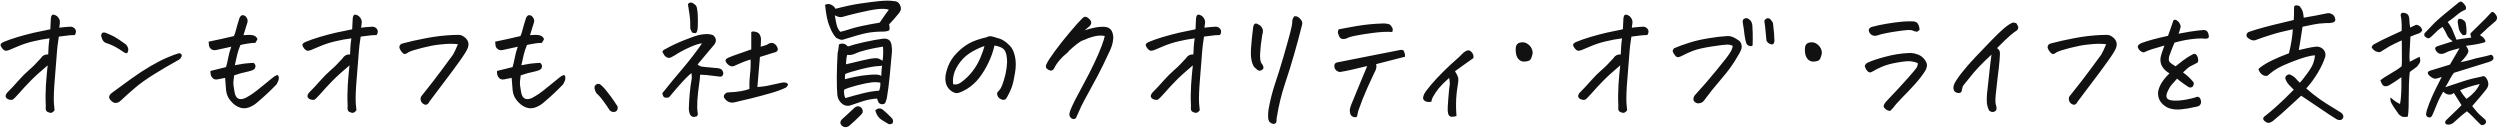 <svg width="1027" height="53" viewBox="0 0 1027 53" fill="none" xmlns="http://www.w3.org/2000/svg">
<path d="M19.579 26.852C16.626 29.331 14.275 31.463 12.525 33.25C10.811 35 9.262 36.677 7.876 38.281C6.491 39.849 5.58 40.742 5.142 40.961C4.705 41.107 4.176 41.07 3.556 40.852C2.936 40.633 2.535 40.286 2.353 39.812C2.207 39.302 2.408 38.719 2.955 38.062C4.559 36.458 6.09 34.818 7.548 33.141C9.043 31.463 10.501 30.005 11.923 28.766C13.382 27.526 15.004 25.904 16.791 23.898C17.046 23.424 17.428 23.042 17.939 22.75C18.486 22.458 19.106 22.331 19.798 22.367C19.871 20.945 19.926 19.852 19.962 19.086C19.999 18.32 20.126 17.208 20.345 15.75C18.085 16.042 15.897 16.443 13.783 16.953C11.704 17.427 9.699 18.065 7.767 18.867C5.871 19.633 4.522 20.198 3.72 20.562C3.064 20.818 2.535 20.909 2.134 20.836C1.77 20.727 1.369 20.417 0.931 19.906C0.53 19.396 0.293 18.94 0.22 18.539C0.147 18.138 0.53 17.719 1.369 17.281C3.009 16.588 4.978 15.896 7.275 15.203C9.608 14.51 11.887 13.909 14.111 13.398C16.371 12.888 18.559 12.432 20.673 12.031C20.783 10.537 20.856 9.06 20.892 7.602C21.001 6.544 21.311 6.016 21.822 6.016C22.332 6.016 22.861 6.216 23.408 6.617C24.428 7.565 24.811 8.622 24.556 9.789C24.483 10.372 24.41 10.901 24.337 11.375C25.723 11.193 27.108 11.065 28.494 10.992C29.405 10.846 30.171 11.12 30.791 11.812C31.374 12.578 31.356 13.435 30.736 14.383C29.788 14.419 29.059 14.456 28.548 14.492C28.038 14.529 26.579 14.711 24.173 15.039C23.991 16.133 23.827 17.263 23.681 18.43C23.535 19.596 23.353 21.674 23.134 24.664C22.916 27.654 22.715 30.188 22.533 32.266C22.35 34.344 22.223 36.276 22.15 38.062C22.077 39.812 22.077 41.289 22.15 42.492C22.259 43.695 22.35 44.625 22.423 45.281C21.803 46.156 21.147 46.503 20.454 46.32C19.762 46.138 19.288 45.883 19.033 45.555C18.777 45.227 18.704 44.552 18.814 43.531C18.668 40.724 18.686 37.807 18.869 34.781C19.087 31.719 19.324 29.076 19.579 26.852ZM73.637 24.445C69.7 26.633 66.218 28.674 63.192 30.57C60.202 32.43 57.668 34.234 55.59 35.984C53.548 37.734 51.525 39.539 49.52 41.398C49.009 41.909 48.408 42.2 47.715 42.273C47.059 42.346 46.476 42.128 45.965 41.617C45.564 41.362 45.236 40.997 44.981 40.523C44.762 40.05 44.78 39.594 45.035 39.156C45.327 38.682 45.673 38.318 46.075 38.062C48.627 36.167 51.252 34.253 53.95 32.32C56.684 30.352 59.364 28.602 61.989 27.07C64.65 25.539 66.947 24.372 68.879 23.57C70.848 22.732 72.325 22.185 73.309 21.93C73.783 21.82 74.147 21.912 74.403 22.203C74.694 22.495 74.749 22.859 74.567 23.297C74.384 23.734 74.075 24.117 73.637 24.445ZM43.231 13.398C44.871 14.055 46.093 14.602 46.895 15.039C47.697 15.44 49.337 16.534 51.817 18.32C52.582 19.268 52.856 20.125 52.637 20.891C52.455 21.62 52.2 21.948 51.871 21.875C51.58 21.802 51.27 21.674 50.942 21.492C49.337 20.398 48.08 19.615 47.168 19.141C46.257 18.667 45.291 18.247 44.27 17.883C43.212 17.664 42.483 17.135 42.082 16.297C41.718 15.422 41.535 14.838 41.535 14.547C41.572 14.219 41.7 13.909 41.918 13.617C42.028 13.435 42.283 13.344 42.684 13.344C42.866 13.344 43.048 13.362 43.231 13.398ZM100.023 14.438L102.21 14.328C103.012 14.328 103.65 14.401 104.124 14.547C104.598 14.656 104.999 14.912 105.327 15.312C105.692 15.713 105.801 16.06 105.655 16.352C105.546 16.607 105.291 17.026 104.89 17.609C103.978 17.609 102.976 17.701 101.882 17.883C100.825 18.029 99.786 18.229 98.765 18.484C98.145 19.979 97.707 21.292 97.452 22.422C97.197 23.552 96.869 25.01 96.468 26.797L99.859 26.195C100.807 26.049 102.247 25.922 104.179 25.812C104.762 26.287 105.017 26.797 104.945 27.344C104.872 27.854 104.653 28.255 104.288 28.547C103.924 28.802 103.304 29.039 102.429 29.258C99.986 29.768 97.908 30.333 96.195 30.953C95.903 32.776 95.812 34.143 95.921 35.055C96.031 35.966 96.176 36.896 96.359 37.844C96.832 40.542 98.327 41.344 100.843 40.25C101.791 39.74 102.757 39.156 103.741 38.5C104.726 37.807 106.129 36.714 107.952 35.219C109.812 33.724 111.088 32.685 111.78 32.102C112.51 31.482 113.166 31.062 113.749 30.844C114.15 30.844 114.387 31.026 114.46 31.391C114.533 31.719 114.551 32.065 114.515 32.43C114.515 32.794 114.223 33.523 113.64 34.617C111.124 37.242 108.517 39.685 105.82 41.945C104.908 42.784 103.887 43.44 102.757 43.914C101.663 44.425 100.533 44.589 99.366 44.406C98.2 44.151 97.142 43.641 96.195 42.875C95.283 42.109 94.517 41.234 93.898 40.25C93.314 39.229 92.968 38.099 92.859 36.859C92.749 35.219 92.622 33.596 92.476 31.992C91.783 32.102 91.036 32.247 90.234 32.43C89.76 32.575 89.249 32.648 88.702 32.648C88.192 32.648 87.736 32.448 87.335 32.047C86.934 31.646 86.679 31.19 86.57 30.68C86.46 30.169 86.424 29.659 86.46 29.148C88.575 28.638 90.707 28.109 92.859 27.562C93.223 26.287 93.533 24.956 93.788 23.57C94.043 22.185 94.445 20.727 94.991 19.195C92.95 19.669 91.109 20.07 89.468 20.398C89.031 20.544 88.538 20.617 87.991 20.617C87.445 20.581 86.971 20.38 86.57 20.016C86.168 19.651 85.931 19.213 85.859 18.703C85.786 18.193 85.731 17.664 85.695 17.117C87.554 16.68 89.267 16.315 90.835 16.023C92.439 15.695 94.189 15.294 96.085 14.82C96.413 14.128 96.723 13.198 97.015 12.031C97.306 10.865 97.762 9.315 98.382 7.383C98.71 6.69 99.093 6.307 99.531 6.234C99.603 6.234 99.676 6.234 99.749 6.234C100.114 6.234 100.46 6.362 100.788 6.617C101.153 6.945 101.426 7.365 101.609 7.875C101.827 8.385 101.754 9.096 101.39 10.008C100.952 11.32 100.497 12.797 100.023 14.438ZM143.58 26.852C140.627 29.331 138.275 31.463 136.525 33.25C134.812 35 133.262 36.677 131.877 38.281C130.492 39.849 129.58 40.742 129.143 40.961C128.705 41.107 128.177 41.07 127.557 40.852C126.937 40.633 126.536 40.286 126.354 39.812C126.208 39.302 126.408 38.719 126.955 38.062C128.559 36.458 130.091 34.818 131.549 33.141C133.044 31.463 134.502 30.005 135.924 28.766C137.382 27.526 139.005 25.904 140.791 23.898C141.046 23.424 141.429 23.042 141.94 22.75C142.486 22.458 143.106 22.331 143.799 22.367C143.872 20.945 143.927 19.852 143.963 19.086C143.999 18.32 144.127 17.208 144.346 15.75C142.085 16.042 139.898 16.443 137.783 16.953C135.705 17.427 133.7 18.065 131.768 18.867C129.872 19.633 128.523 20.198 127.721 20.562C127.065 20.818 126.536 20.909 126.135 20.836C125.77 20.727 125.369 20.417 124.932 19.906C124.531 19.396 124.294 18.94 124.221 18.539C124.148 18.138 124.531 17.719 125.369 17.281C127.01 16.588 128.979 15.896 131.275 15.203C133.609 14.51 135.887 13.909 138.111 13.398C140.372 12.888 142.559 12.432 144.674 12.031C144.783 10.537 144.856 9.06 144.893 7.602C145.002 6.544 145.312 6.016 145.822 6.016C146.333 6.016 146.861 6.216 147.408 6.617C148.429 7.565 148.812 8.622 148.557 9.789C148.484 10.372 148.411 10.901 148.338 11.375C149.723 11.193 151.109 11.065 152.494 10.992C153.406 10.846 154.171 11.12 154.791 11.812C155.374 12.578 155.356 13.435 154.736 14.383C153.788 14.419 153.059 14.456 152.549 14.492C152.038 14.529 150.58 14.711 148.174 15.039C147.992 16.133 147.828 17.263 147.682 18.43C147.536 19.596 147.354 21.674 147.135 24.664C146.916 27.654 146.716 30.188 146.533 32.266C146.351 34.344 146.223 36.276 146.15 38.062C146.078 39.812 146.078 41.289 146.15 42.492C146.26 43.695 146.351 44.625 146.424 45.281C145.804 46.156 145.148 46.503 144.455 46.32C143.762 46.138 143.288 45.883 143.033 45.555C142.778 45.227 142.705 44.552 142.815 43.531C142.669 40.724 142.687 37.807 142.869 34.781C143.088 31.719 143.325 29.076 143.58 26.852ZM188.122 18.156C187.174 18.047 186.117 17.992 184.95 17.992C183.82 17.992 182.307 18.102 180.411 18.32C178.552 18.503 176.182 18.958 173.302 19.688C170.422 20.417 168.562 21.018 167.724 21.492C166.994 22.076 166.429 22.294 166.028 22.148C165.627 22.003 165.208 21.62 164.77 21C164.333 20.38 164.096 19.852 164.06 19.414C164.06 18.977 164.169 18.648 164.388 18.43C164.606 18.174 164.898 17.992 165.263 17.883C167.888 17.154 171.114 16.424 174.942 15.695C178.77 14.966 182.435 14.529 185.935 14.383C186.7 14.346 187.502 14.328 188.341 14.328C189.143 14.328 189.836 14.547 190.419 14.984C191.294 15.531 191.895 16.206 192.224 17.008C192.552 17.81 192.533 18.703 192.169 19.688C191.804 20.708 190.674 22.531 188.778 25.156C186.919 27.781 184.786 30.662 182.38 33.797C180.01 36.896 178.005 39.557 176.364 41.781C176.182 42.255 175.872 42.62 175.435 42.875C175.033 43.13 174.541 43.075 173.958 42.711C173.411 42.383 173.047 41.909 172.864 41.289C172.682 40.633 172.755 40.05 173.083 39.539C174.14 38.263 175.781 36.185 178.005 33.305C180.229 30.424 182.945 26.779 186.153 22.367C186.81 21.164 187.466 19.76 188.122 18.156ZM217.734 14.438L219.922 14.328C220.724 14.328 221.362 14.401 221.836 14.547C222.31 14.656 222.711 14.912 223.039 15.312C223.403 15.713 223.513 16.06 223.367 16.352C223.258 16.607 223.002 17.026 222.601 17.609C221.69 17.609 220.687 17.701 219.594 17.883C218.536 18.029 217.497 18.229 216.476 18.484C215.857 19.979 215.419 21.292 215.164 22.422C214.909 23.552 214.581 25.01 214.18 26.797L217.57 26.195C218.518 26.049 219.958 25.922 221.89 25.812C222.474 26.287 222.729 26.797 222.656 27.344C222.583 27.854 222.364 28.255 222 28.547C221.635 28.802 221.015 29.039 220.14 29.258C217.698 29.768 215.62 30.333 213.906 30.953C213.614 32.776 213.523 34.143 213.633 35.055C213.742 35.966 213.888 36.896 214.07 37.844C214.544 40.542 216.039 41.344 218.555 40.25C219.502 39.74 220.469 39.156 221.453 38.5C222.437 37.807 223.841 36.714 225.664 35.219C227.523 33.724 228.799 32.685 229.492 32.102C230.221 31.482 230.877 31.062 231.461 30.844C231.862 30.844 232.099 31.026 232.172 31.391C232.245 31.719 232.263 32.065 232.226 32.43C232.226 32.794 231.935 33.523 231.351 34.617C228.836 37.242 226.229 39.685 223.531 41.945C222.62 42.784 221.599 43.44 220.469 43.914C219.375 44.425 218.245 44.589 217.078 44.406C215.911 44.151 214.854 43.641 213.906 42.875C212.995 42.109 212.229 41.234 211.609 40.25C211.026 39.229 210.68 38.099 210.57 36.859C210.461 35.219 210.333 33.596 210.187 31.992C209.495 32.102 208.747 32.247 207.945 32.43C207.471 32.575 206.961 32.648 206.414 32.648C205.903 32.648 205.448 32.448 205.047 32.047C204.646 31.646 204.39 31.19 204.281 30.68C204.172 30.169 204.135 29.659 204.172 29.148C206.286 28.638 208.419 28.109 210.57 27.562C210.935 26.287 211.245 24.956 211.5 23.57C211.755 22.185 212.156 20.727 212.703 19.195C210.661 19.669 208.82 20.07 207.18 20.398C206.742 20.544 206.25 20.617 205.703 20.617C205.156 20.581 204.682 20.38 204.281 20.016C203.88 19.651 203.643 19.213 203.57 18.703C203.497 18.193 203.443 17.664 203.406 17.117C205.265 16.68 206.979 16.315 208.547 16.023C210.151 15.695 211.901 15.294 213.797 14.82C214.125 14.128 214.435 13.198 214.726 12.031C215.018 10.865 215.474 9.315 216.094 7.383C216.422 6.69 216.805 6.307 217.242 6.234C217.315 6.234 217.388 6.234 217.461 6.234C217.825 6.234 218.172 6.362 218.5 6.617C218.864 6.945 219.138 7.365 219.32 7.875C219.539 8.385 219.466 9.096 219.101 10.008C218.664 11.32 218.208 12.797 217.734 14.438ZM253.69 43.695C253.836 44.388 253.745 44.953 253.417 45.391C253.125 45.828 252.615 46.029 251.885 45.992C251.156 45.956 250.555 45.536 250.081 44.734C249.789 44.224 249.096 43.221 248.003 41.727C246.945 40.232 245.943 39.083 244.995 38.281C244.557 37.516 244.302 36.859 244.229 36.312C244.193 35.766 244.247 35.401 244.393 35.219C244.576 35.036 244.794 34.836 245.05 34.617C245.195 34.508 245.396 34.453 245.651 34.453C245.87 34.453 246.125 34.49 246.417 34.562C247.401 35.292 248.44 36.385 249.534 37.844C250.664 39.266 251.503 40.396 252.05 41.234C252.633 42.073 253.18 42.893 253.69 43.695ZM290.138 14C291.086 13.963 292.016 14.109 292.927 14.438C293.62 15.021 294.003 15.659 294.076 16.352C294.149 17.008 293.93 17.664 293.42 18.32C291.487 20.654 289.938 22.495 288.771 23.844C287.604 25.193 286.875 26.068 286.584 26.469C287.203 27.088 288.024 27.417 289.045 27.453L290.63 27.617L294.24 27.945C294.75 27.945 295.261 28.037 295.771 28.219C296.282 28.365 296.664 28.711 296.92 29.258C297.175 29.805 297.193 30.315 296.974 30.789C296.792 31.227 296.427 31.463 295.88 31.5C294.568 31.354 293.365 31.208 292.271 31.062C291.177 30.88 289.628 30.753 287.623 30.68C287.586 31.664 287.422 33.141 287.13 35.109C286.839 37.078 286.62 39.138 286.474 41.289C286.365 43.44 286.401 45.062 286.584 46.156C286.693 46.521 286.693 46.885 286.584 47.25C286.511 47.651 286.219 47.87 285.709 47.906C284.834 48.234 284.104 47.979 283.521 47.141C283.12 46.229 282.938 45.318 282.974 44.406C283.047 42.182 283.175 40.104 283.357 38.172C283.539 36.203 283.813 34.198 284.177 32.156V31.336C284.141 30.826 284.104 30.388 284.068 30.023C283.63 30.315 282.865 31.008 281.771 32.102C281.334 32.539 280.896 32.995 280.459 33.469C279.766 34.234 279.018 35.073 278.216 35.984C276.977 37.479 275.847 38.81 274.826 39.977C273.951 40.195 273.313 40.195 272.912 39.977C272.511 39.758 272.237 39.193 272.091 38.281C274.862 34.781 277.688 31.354 280.568 28C283.412 24.646 286.018 21.255 288.388 17.828C287.44 17.828 285.8 18.338 283.466 19.359C281.133 20.38 279 21.529 277.068 22.805C276.667 23.06 276.193 23.315 275.646 23.57C275.136 23.826 274.607 23.844 274.06 23.625C273.55 23.406 273.149 23.078 272.857 22.641C272.602 22.203 272.347 21.747 272.091 21.273C272.347 20.727 272.748 20.362 273.295 20.18C275.591 18.867 278.216 17.628 281.17 16.461C284.123 15.294 286.091 14.602 287.076 14.383C288.06 14.164 289.081 14.037 290.138 14ZM307.857 36.531C307.784 34.745 307.857 32.831 308.076 30.789C308.331 28.711 308.422 26.596 308.349 24.445C307.328 24.737 306.308 25.083 305.287 25.484C304.302 25.885 303.282 26.323 302.224 26.797C301.677 27.162 301.076 27.307 300.42 27.234C299.8 27.125 299.18 26.706 298.56 25.977C297.977 25.247 297.886 24.682 298.287 24.281C298.724 23.88 299.672 23.424 301.13 22.914C302.625 22.404 305.123 21.529 308.623 20.289V17.227C308.659 15.914 308.659 14.565 308.623 13.18C308.951 12.888 309.534 12.852 310.373 13.07C311.248 13.253 311.831 13.654 312.123 14.273C312.268 14.529 312.378 14.784 312.451 15.039C312.56 15.404 312.615 15.787 312.615 16.188C312.578 16.807 312.542 17.81 312.505 19.195C313.162 18.977 313.763 18.794 314.31 18.648C314.893 18.503 315.386 18.266 315.787 17.938C316.99 17.354 318.029 17.609 318.904 18.703C319.998 20.344 319.615 21.328 317.755 21.656C316.078 22.167 314.219 22.75 312.177 23.406C311.813 27.562 311.466 31.682 311.138 35.766C312.888 35.62 314.292 35.438 315.349 35.219C316.407 34.964 318.339 34.544 321.146 33.961C321.62 33.852 322.112 33.833 322.623 33.906C323.133 33.979 323.516 34.271 323.771 34.781C323.516 35.292 323.206 35.693 322.841 35.984C321.201 36.786 319.104 37.552 316.552 38.281C314 39.01 311.339 39.721 308.568 40.414C305.797 41.07 303.409 41.635 301.404 42.109C299.763 42.328 298.451 41.672 297.466 40.141C297.248 39.594 297.339 39.102 297.74 38.664C298.177 38.19 298.651 37.953 299.162 37.953C301.13 37.88 302.844 37.716 304.302 37.461C305.797 37.206 306.982 36.896 307.857 36.531ZM283.576 11.812C283.539 10.318 283.521 9.206 283.521 8.477C283.521 7.711 283.211 5.432 282.591 1.641C282.992 1.24 283.393 1.039 283.795 1.039C284.196 1.039 284.597 1.203 284.998 1.531C285.873 2.042 286.328 2.771 286.365 3.719C286.584 4.74 286.693 6.289 286.693 8.367C286.693 10.445 286.638 11.74 286.529 12.25C286.456 12.724 286.255 13.18 285.927 13.617C285.344 13.544 284.907 13.508 284.615 13.508C284.36 13.471 284.013 12.906 283.576 11.812ZM344.633 18.266C345.581 17.755 346.529 17.773 347.477 18.32L348.352 19.086C350.138 18.466 352.399 17.865 355.133 17.281C357.904 16.662 360.383 16.206 362.571 15.914C364.868 15.622 366.107 16.625 366.29 18.922C366.435 19.724 366.472 20.562 366.399 21.438C366.107 24.828 365.797 28.182 365.469 31.5C365.141 34.781 364.758 37.698 364.321 40.25C364.248 40.688 364.12 41.089 363.938 41.453C363.829 42.365 363.336 42.82 362.461 42.82C361.55 42.784 360.985 42.438 360.766 41.781C360.547 41.125 360.383 40.688 360.274 40.469C358.05 40.651 356.008 41.052 354.149 41.672C352.29 42.292 350.667 42.839 349.282 43.312C348.261 43.641 347.222 43.477 346.165 42.82C344.852 41.8 344.123 40.523 343.977 38.992C343.831 37.461 343.758 35 343.758 31.609C343.795 28.182 343.904 24.956 344.086 21.93C344.342 20.836 344.524 19.615 344.633 18.266ZM362.735 19.141C360.037 19.578 357.758 20.034 355.899 20.508C354.076 20.945 352.581 21.438 351.415 21.984C350.248 22.531 349.118 22.713 348.024 22.531C347.732 23.516 347.568 24.81 347.532 26.414C352.818 25.138 356.063 24.391 357.266 24.172C358.469 23.953 359.454 23.862 360.219 23.898C360.912 24.008 361.696 24.354 362.571 24.938C362.826 22.969 362.881 21.037 362.735 19.141ZM346.766 36.859C346.62 38.062 346.784 39.211 347.258 40.305C349.555 39.612 351.888 38.974 354.258 38.391C356.665 37.771 358.961 37.388 361.149 37.242C361.55 36.221 361.714 35.128 361.641 33.961C360.511 33.742 359.29 33.706 357.977 33.852C356.665 33.997 354.714 34.398 352.125 35.055C349.573 35.711 347.787 36.312 346.766 36.859ZM338.946 1.969C339.894 1.531 340.75 1.531 341.516 1.969C342.318 2.37 342.883 2.917 343.211 3.609C346.967 2.625 350.303 1.914 353.219 1.477C356.172 1.039 358.87 0.693 361.313 0.438C362.553 0.328 363.665 0.273 364.649 0.273C365.56 0.273 366.362 0.328 367.055 0.438C368.404 0.438 369.316 1.039 369.79 2.242C370.3 3.227 370.191 4.211 369.461 5.195C368.076 6.945 366.672 8.549 365.25 10.008C365.579 11.539 365.524 12.396 365.086 12.578C364.685 12.76 364.102 12.888 363.336 12.961C360.529 12.961 358.105 13.162 356.063 13.562C354.058 13.963 351.032 14.802 346.985 16.078C346.329 16.37 345.709 16.424 345.125 16.242C344.542 16.06 343.977 15.805 343.43 15.477C342.373 14.273 341.534 12.815 340.915 11.102C340.368 9.898 339.948 8.549 339.657 7.055C339.365 5.523 339.128 3.828 338.946 1.969ZM365.141 3.992C364.193 3.628 362.753 3.536 360.821 3.719C358.925 3.901 356.209 4.411 352.672 5.25C349.172 6.089 346.985 6.654 346.11 6.945C345.271 7.201 344.214 6.982 342.938 6.289C343.303 8.622 343.649 10.245 343.977 11.156C344.342 12.031 344.761 12.669 345.235 13.07C346.11 12.888 347.623 12.45 349.774 11.758C351.925 11.065 355.79 10.245 361.368 9.297C363.446 6.271 364.704 4.503 365.141 3.992ZM354.368 46.266C354.222 46.484 354.04 46.74 353.821 47.031C352.18 48.708 350.485 50.294 348.735 51.789C347.568 52.482 346.529 52.354 345.618 51.406C345.034 50.641 345.089 49.875 345.782 49.109C347.678 47.396 349.5 45.719 351.25 44.078C352.016 43.568 352.727 43.513 353.383 43.914C354.222 44.425 354.55 45.208 354.368 46.266ZM359.563 45.336C360.62 44.352 361.678 44.279 362.735 45.117C364.047 46.211 365.305 47.396 366.508 48.672C366.982 49.365 367 50.057 366.563 50.75C366.016 51.005 365.506 51.078 365.032 50.969C364.084 50.422 363.154 49.857 362.243 49.273C361.368 48.727 360.657 47.925 360.11 46.867C359.891 46.32 359.709 45.81 359.563 45.336ZM361.258 27.125C359.508 27.162 357.029 27.581 353.821 28.383C350.649 29.185 348.443 29.859 347.204 30.406C347.094 31.354 347.058 32.065 347.094 32.539C350.339 31.701 353 31.172 355.079 30.953C357.193 30.698 358.724 30.588 359.672 30.625C360.657 30.625 361.441 30.807 362.024 31.172C362.06 29.75 362.17 28.31 362.352 26.852C362.097 27.07 361.732 27.162 361.258 27.125ZM408.535 18.703C407.988 21.109 407.167 23.443 406.074 25.703C405.016 27.963 403.758 30.042 402.3 31.938C400.878 33.797 399.128 35.365 397.05 36.641C395.774 37.37 394.771 37.844 394.042 38.062C393.35 38.281 392.73 38.3 392.183 38.117C391.636 37.935 391.035 37.589 390.378 37.078C389.758 36.531 389.248 35.839 388.847 35C388.482 34.125 388.318 33.086 388.355 31.883C388.391 30.68 388.774 29.112 389.503 27.18C390.269 25.211 391.454 23.406 393.058 21.766C394.699 20.088 396.376 18.776 398.089 17.828C399.839 16.844 402.227 16.005 405.253 15.312C405.764 15.021 406.256 14.875 406.73 14.875C406.839 14.875 406.949 14.875 407.058 14.875C407.641 14.984 408.097 15.094 408.425 15.203C408.79 15.312 409.173 15.44 409.574 15.586C410.594 15.805 411.506 16.169 412.308 16.68C413.11 17.154 413.967 17.865 414.878 18.812C415.826 19.76 416.519 21.237 416.956 23.242C417.394 25.247 417.394 27.508 416.956 30.023C416.555 32.503 416.118 34.417 415.644 35.766C415.17 37.078 414.568 38.372 413.839 39.648C413.584 40.122 413.365 40.45 413.183 40.633C413.037 40.815 412.782 40.943 412.417 41.016C412.126 41.089 411.706 40.997 411.16 40.742C410.649 40.487 410.285 40.195 410.066 39.867C409.847 39.539 409.701 39.175 409.628 38.773C409.555 38.372 409.646 38.026 409.902 37.734C410.449 37.151 410.85 36.659 411.105 36.258C411.396 35.82 411.816 34.745 412.363 33.031C412.91 31.318 413.292 29.622 413.511 27.945C413.73 26.268 413.766 24.901 413.62 23.844C413.511 22.75 413.329 21.93 413.074 21.383C412.855 20.799 412.508 20.326 412.035 19.961C411.561 19.596 410.995 19.323 410.339 19.141C409.719 18.922 409.118 18.776 408.535 18.703ZM391.581 34.617C392.639 34.872 393.678 34.635 394.699 33.906C396.449 32.667 398.016 31.172 399.402 29.422C400.787 27.635 401.899 25.74 402.738 23.734C403.576 21.729 404.141 20.125 404.433 18.922C403.23 19.25 401.607 19.979 399.566 21.109C397.561 22.203 395.865 23.643 394.48 25.43C393.131 27.216 392.256 28.893 391.855 30.461C391.454 31.992 391.363 33.378 391.581 34.617ZM429.998 26.141C430.436 25.156 431.566 23.424 433.389 20.945C435.212 18.466 437.235 15.914 439.459 13.289C441.683 10.628 443.433 8.677 444.709 7.438C445.074 7.073 445.457 6.891 445.858 6.891C446.186 6.891 446.514 7.018 446.842 7.273C448.774 8.622 448.774 9.99 446.842 11.375L445.639 12.414C446.915 12.013 448.136 11.685 449.303 11.43C450.506 11.138 451.782 10.992 453.131 10.992C454.517 10.992 455.537 11.338 456.194 12.031C456.85 12.688 457.233 13.763 457.342 15.258C457.306 16.534 457.087 17.773 456.686 18.977C456.285 20.143 455.793 21.273 455.209 22.367C453.787 25.466 452.365 28.365 450.944 31.062C449.522 33.76 448.209 36.185 447.006 38.336C445.803 40.487 444.873 42.237 444.217 43.586C443.597 44.935 442.868 46.557 442.03 48.453C441.665 48.818 441.282 48.964 440.881 48.891C440.48 48.854 440.134 48.672 439.842 48.344C439.55 48.052 439.368 47.669 439.295 47.195C439.259 46.758 439.405 46.102 439.733 45.227C440.061 44.352 440.717 42.93 441.701 40.961C442.722 38.992 443.944 36.695 445.365 34.07C446.824 31.409 448.209 28.693 449.522 25.922C450.834 23.151 451.855 20.781 452.584 18.812C453.313 16.807 453.733 15.458 453.842 14.766C452.384 14.51 450.889 14.583 449.358 14.984C447.863 15.385 446.915 15.695 446.514 15.914C446.113 16.133 445.566 16.352 444.873 16.57C444.217 16.789 443.36 17.318 442.303 18.156C441.246 18.995 440.207 19.888 439.186 20.836C438.967 21.237 438.475 21.729 437.709 22.312C436.98 22.859 436.123 23.716 435.139 24.883C434.191 26.013 433.462 27.143 432.951 28.273C432.477 28.857 431.985 29.094 431.475 28.984C430.964 28.875 430.472 28.602 429.998 28.164C429.524 27.727 429.524 27.052 429.998 26.141ZM490.017 26.852C487.064 29.331 484.712 31.463 482.962 33.25C481.248 35 479.699 36.677 478.314 38.281C476.928 39.849 476.017 40.742 475.579 40.961C475.142 41.107 474.613 41.07 473.993 40.852C473.373 40.633 472.972 40.286 472.79 39.812C472.644 39.302 472.845 38.719 473.392 38.062C474.996 36.458 476.527 34.818 477.985 33.141C479.48 31.463 480.939 30.005 482.36 28.766C483.819 27.526 485.441 25.904 487.228 23.898C487.483 23.424 487.866 23.042 488.376 22.75C488.923 22.458 489.543 22.331 490.235 22.367C490.308 20.945 490.363 19.852 490.4 19.086C490.436 18.32 490.564 17.208 490.782 15.75C488.522 16.042 486.334 16.443 484.22 16.953C482.142 17.427 480.137 18.065 478.204 18.867C476.308 19.633 474.959 20.198 474.157 20.562C473.501 20.818 472.972 20.909 472.571 20.836C472.207 20.727 471.806 20.417 471.368 19.906C470.967 19.396 470.73 18.94 470.657 18.539C470.584 18.138 470.967 17.719 471.806 17.281C473.446 16.588 475.415 15.896 477.712 15.203C480.045 14.51 482.324 13.909 484.548 13.398C486.808 12.888 488.996 12.432 491.11 12.031C491.22 10.537 491.293 9.06 491.329 7.602C491.439 6.544 491.748 6.016 492.259 6.016C492.769 6.016 493.298 6.216 493.845 6.617C494.866 7.565 495.248 8.622 494.993 9.789C494.92 10.372 494.847 10.901 494.775 11.375C496.16 11.193 497.545 11.065 498.931 10.992C499.842 10.846 500.608 11.12 501.228 11.812C501.811 12.578 501.793 13.435 501.173 14.383C500.225 14.419 499.496 14.456 498.985 14.492C498.475 14.529 497.017 14.711 494.61 15.039C494.428 16.133 494.264 17.263 494.118 18.43C493.972 19.596 493.79 21.674 493.571 24.664C493.353 27.654 493.152 30.188 492.97 32.266C492.788 34.344 492.66 36.276 492.587 38.062C492.514 39.812 492.514 41.289 492.587 42.492C492.696 43.695 492.788 44.625 492.86 45.281C492.241 46.156 491.584 46.503 490.892 46.32C490.199 46.138 489.725 45.883 489.47 45.555C489.215 45.227 489.142 44.552 489.251 43.531C489.105 40.724 489.123 37.807 489.306 34.781C489.525 31.719 489.762 29.076 490.017 26.852ZM531.605 6.727C531.788 6.69 531.97 6.672 532.152 6.672C532.517 6.672 532.863 6.763 533.191 6.945C533.629 7.237 533.993 7.565 534.285 7.93C535.014 8.695 535.178 9.589 534.777 10.609C533.829 14.438 532.79 18.302 531.66 22.203C530.566 26.068 529.29 30.169 527.832 34.508C526.374 38.846 525.243 43.55 524.441 48.617C524.441 49.018 524.423 49.419 524.387 49.82C524.35 50.221 524.15 50.531 523.785 50.75C523.421 51.005 522.892 50.95 522.199 50.586C521.507 50.221 521.105 49.62 520.996 48.781C520.887 47.432 520.941 46.065 521.16 44.68C521.78 41.253 522.637 37.88 523.73 34.562C524.861 31.245 526.046 27.453 527.285 23.188C528.525 18.922 529.436 15.659 530.02 13.398C530.603 11.138 530.876 9.734 530.84 9.188C530.84 8.641 530.895 8.203 531.004 7.875C531.15 7.51 531.35 7.128 531.605 6.727ZM514.816 11.047C515.108 9.661 515.783 9.315 516.84 10.008C517.46 10.263 517.934 10.646 518.262 11.156C518.626 11.667 518.809 12.195 518.809 12.742C518.809 13.289 518.717 13.818 518.535 14.328C518.061 17.208 517.77 19.742 517.66 21.93C517.551 24.117 517.77 25.521 518.316 26.141C518.608 26.396 518.827 26.815 518.973 27.398C519.155 27.945 518.973 28.383 518.426 28.711C517.915 29.039 517.46 29.13 517.059 28.984C516.658 28.838 516.02 28.328 515.145 27.453C514.124 25.776 513.704 23.37 513.887 20.234C514.105 17.099 514.415 14.037 514.816 11.047ZM565.265 26.359C565.483 26.833 565.502 27.417 565.319 28.109C565.173 28.766 564.918 29.367 564.554 29.914C562.403 34.471 560.817 38.044 559.796 40.633C558.811 43.185 558.21 44.807 557.991 45.5C557.809 46.193 557.627 46.995 557.444 47.906C556.97 48.234 556.423 48.253 555.804 47.961C555.22 47.706 554.856 47.305 554.71 46.758C554.564 46.247 554.491 45.719 554.491 45.172C554.528 44.661 554.728 43.932 555.093 42.984C556.624 39.302 557.936 36.112 559.03 33.414C560.16 30.716 561.035 28.62 561.655 27.125C559.249 27.672 557.171 28.164 555.421 28.602C553.671 29.003 552.012 29.331 550.444 29.586C550.007 29.549 549.569 29.385 549.132 29.094C548.731 28.802 548.439 28.419 548.257 27.945C548.111 27.471 548.093 26.997 548.202 26.523C548.457 25.977 548.895 25.667 549.515 25.594C555.895 24.318 561.145 23.279 565.265 22.477C569.384 21.638 571.991 21.128 573.085 20.945C574.215 20.727 574.944 20.581 575.272 20.508C575.6 20.435 576.02 20.49 576.53 20.672C576.785 21.146 576.949 21.529 577.022 21.82C577.132 22.112 577.186 22.604 577.186 23.297C572.994 24.391 569.02 25.412 565.265 26.359ZM549.952 12.031C552.65 11.521 554.947 11.102 556.843 10.773C558.738 10.445 560.58 10.19 562.366 10.008C564.153 9.826 566.194 9.698 568.491 9.625C569.949 9.698 570.843 9.917 571.171 10.281C571.499 10.646 571.772 11.047 571.991 11.484C572.21 11.885 572.192 12.432 571.936 13.125C569.785 12.979 567.16 13.107 564.061 13.508C560.999 13.909 558.593 14.292 556.843 14.656C555.129 14.984 553.89 15.367 553.124 15.805C552.723 15.987 552.212 16.06 551.593 16.023C551.009 15.95 550.572 15.677 550.28 15.203C550.025 14.729 549.824 14.237 549.679 13.727C549.533 13.216 549.624 12.651 549.952 12.031ZM598.322 47.688C597.155 47.979 596.353 48.052 595.916 47.906C595.515 47.76 595.205 47.45 594.986 46.977C594.877 46.612 594.786 46.065 594.713 45.336C594.676 44.607 594.767 42.893 594.986 40.195C595.205 37.497 595.405 35.565 595.588 34.398C595.551 33.633 595.46 32.831 595.314 31.992C593.345 33.779 591.924 35.2 591.049 36.258C590.21 37.315 589.499 38.354 588.916 39.375C588.332 40.359 588.041 41.161 588.041 41.781C587.129 41.964 586.364 41.927 585.744 41.672C585.124 41.38 584.76 41.016 584.65 40.578C584.541 40.141 584.65 39.539 584.978 38.773C585.343 38.008 586.273 36.732 587.767 34.945C589.262 33.159 591.067 31.227 593.181 29.148C595.332 27.07 596.882 25.63 597.83 24.828C598.814 23.99 599.908 22.951 601.111 21.711C601.95 21.018 602.661 20.672 603.244 20.672C603.463 20.672 603.663 20.727 603.845 20.836C604.465 21.237 604.885 21.729 605.103 22.312C605.358 22.859 605.395 23.388 605.213 23.898C603.754 24.883 602.314 25.904 600.892 26.961C599.507 27.982 598.45 28.747 597.72 29.258C598.413 30.388 598.832 31.227 598.978 31.773C599.161 32.357 599.106 33.487 598.814 35.164C598.523 36.841 598.322 38.573 598.213 40.359C598.14 42.146 598.122 43.586 598.158 44.68C598.194 45.81 598.249 46.812 598.322 47.688ZM627.333 25.156C625.182 25.667 623.723 24.883 622.958 22.805C622.63 21.638 622.557 20.435 622.739 19.195C622.921 18.393 623.395 17.846 624.161 17.555C625.583 17.154 626.84 17.409 627.934 18.32C629.028 19.232 629.593 20.38 629.63 21.766C629.52 22.458 629.32 23.169 629.028 23.898C628.736 24.628 628.171 25.047 627.333 25.156ZM665.585 26.852C662.632 29.331 660.281 31.463 658.531 33.25C656.817 35 655.268 36.677 653.882 38.281C652.497 39.849 651.585 40.742 651.148 40.961C650.71 41.107 650.182 41.07 649.562 40.852C648.942 40.633 648.541 40.286 648.359 39.812C648.213 39.302 648.414 38.719 648.96 38.062C650.565 36.458 652.096 34.818 653.554 33.141C655.049 31.463 656.507 30.005 657.929 28.766C659.388 27.526 661.01 25.904 662.796 23.898C663.052 23.424 663.434 23.042 663.945 22.75C664.492 22.458 665.111 22.331 665.804 22.367C665.877 20.945 665.932 19.852 665.968 19.086C666.005 18.32 666.132 17.208 666.351 15.75C664.091 16.042 661.903 16.443 659.789 16.953C657.71 17.427 655.705 18.065 653.773 18.867C651.877 19.633 650.528 20.198 649.726 20.562C649.07 20.818 648.541 20.909 648.14 20.836C647.776 20.727 647.375 20.417 646.937 19.906C646.536 19.396 646.299 18.94 646.226 18.539C646.153 18.138 646.536 17.719 647.375 17.281C649.015 16.588 650.984 15.896 653.281 15.203C655.614 14.51 657.893 13.909 660.117 13.398C662.377 12.888 664.565 12.432 666.679 12.031C666.789 10.537 666.861 9.06 666.898 7.602C667.007 6.544 667.317 6.016 667.828 6.016C668.338 6.016 668.867 6.216 669.414 6.617C670.434 7.565 670.817 8.622 670.562 9.789C670.489 10.372 670.416 10.901 670.343 11.375C671.729 11.193 673.114 11.065 674.5 10.992C675.411 10.846 676.177 11.12 676.796 11.812C677.38 12.578 677.361 13.435 676.742 14.383C675.794 14.419 675.065 14.456 674.554 14.492C674.044 14.529 672.585 14.711 670.179 15.039C669.997 16.133 669.833 17.263 669.687 18.43C669.541 19.596 669.359 21.674 669.14 24.664C668.921 27.654 668.721 30.188 668.539 32.266C668.356 34.344 668.229 36.276 668.156 38.062C668.083 39.812 668.083 41.289 668.156 42.492C668.265 43.695 668.356 44.625 668.429 45.281C667.809 46.156 667.153 46.503 666.46 46.32C665.768 46.138 665.294 45.883 665.039 45.555C664.783 45.227 664.71 44.552 664.82 43.531C664.674 40.724 664.692 37.807 664.875 34.781C665.093 31.719 665.33 29.076 665.585 26.852ZM711.768 18.812C711.112 18.484 710.364 18.32 709.526 18.32C708.687 18.32 706.591 18.576 703.237 19.086C699.883 19.596 697.33 20.18 695.58 20.836C693.867 21.492 692.372 22.167 691.096 22.859C690.695 23.078 690.312 23.242 689.948 23.352C689.62 23.461 689.31 23.497 689.018 23.461C688.726 23.424 688.362 23.115 687.924 22.531C687.523 21.948 687.268 21.492 687.159 21.164C687.086 20.836 687.25 20.398 687.651 19.852C689.51 19.049 691.661 18.266 694.104 17.5C696.547 16.734 699.19 16.133 702.034 15.695C704.914 15.221 707.174 14.948 708.815 14.875C709.981 14.729 710.984 14.838 711.823 15.203C712.698 15.568 713.646 16.133 714.666 16.898C715.432 17.883 715.669 18.94 715.377 20.07C715.086 21.018 714.192 22.659 712.698 24.992C711.239 27.326 709.562 29.586 707.666 31.773C705.807 33.961 704.349 35.711 703.291 37.023C702.271 38.3 701.359 39.484 700.557 40.578C700.302 40.979 699.992 41.362 699.627 41.727C699.299 42.055 698.825 42.273 698.205 42.383C697.622 42.529 697.093 42.456 696.62 42.164C696.073 41.836 695.763 41.471 695.69 41.07C695.617 40.669 695.653 40.268 695.799 39.867C695.945 39.466 696.182 39.12 696.51 38.828C698.406 36.677 699.883 35.018 700.94 33.852C701.997 32.648 703.346 31.044 704.987 29.039C706.664 26.997 708.013 25.32 709.034 24.008C710.054 22.695 710.765 21.656 711.166 20.891C711.567 20.088 711.768 19.396 711.768 18.812ZM719.971 18.594C719.862 18.885 719.497 18.995 718.877 18.922C718.294 18.812 717.838 18.521 717.51 18.047C717.109 17.026 716.817 15.768 716.635 14.273C716.489 12.779 716.271 11.229 715.979 9.625C715.833 8.823 715.888 8.276 716.143 7.984C716.435 7.693 716.799 7.51 717.237 7.438C717.273 7.438 717.31 7.438 717.346 7.438C717.747 7.438 718.221 7.656 718.768 8.094C719.351 8.604 719.716 9.352 719.862 10.336C720.008 12.779 720.062 14.675 720.026 16.023C720.026 17.336 720.008 18.193 719.971 18.594ZM725.659 16.625C725.403 13.818 725.221 11.922 725.112 10.938C725.002 9.953 724.893 9.151 724.784 8.531C725.185 7.911 725.604 7.565 726.041 7.492C726.114 7.492 726.205 7.492 726.315 7.492C726.643 7.492 726.935 7.602 727.19 7.82C727.481 8.112 727.864 8.641 728.338 9.406C728.739 12.76 728.94 15.24 728.94 16.844C728.83 17.682 728.575 18.138 728.174 18.211C727.773 18.284 727.299 18.174 726.752 17.883C726.242 17.591 725.877 17.172 725.659 16.625ZM746.138 25.156C743.987 25.667 742.529 24.883 741.763 22.805C741.435 21.638 741.362 20.435 741.544 19.195C741.726 18.393 742.2 17.846 742.966 17.555C744.388 17.154 745.646 17.409 746.74 18.32C747.833 19.232 748.398 20.38 748.435 21.766C748.325 22.458 748.125 23.169 747.833 23.898C747.542 24.628 746.976 25.047 746.138 25.156ZM787.836 25.977C787.143 25.612 786.268 25.357 785.211 25.211C784.19 25.029 782.331 25.174 779.633 25.648C776.972 26.086 774.766 26.688 773.016 27.453C771.302 28.219 770.154 28.802 769.57 29.203C769.242 29.385 768.914 29.549 768.586 29.695C768.258 29.805 767.893 29.75 767.492 29.531C766.8 28.912 766.326 28.146 766.07 27.234C766.07 26.979 766.162 26.724 766.344 26.469C766.563 26.213 766.781 26.013 767 25.867C768.459 25.102 770.901 24.263 774.328 23.352C777.755 22.404 781.146 21.875 784.5 21.766C785.557 21.766 786.597 21.948 787.617 22.312C788.675 22.641 789.55 23.206 790.242 24.008C790.68 24.445 791.026 24.956 791.281 25.539C791.573 26.122 791.664 26.706 791.555 27.289C791.482 27.872 791.263 28.456 790.899 29.039C789.841 30.789 788.365 32.703 786.469 34.781C784.573 36.859 782.805 38.719 781.164 40.359C779.56 42 778.357 43.367 777.555 44.461C777.154 44.935 776.844 45.263 776.625 45.445C776.406 45.628 775.951 45.573 775.258 45.281C774.456 44.771 773.982 44.297 773.836 43.859C773.69 43.422 773.982 42.747 774.711 41.836C778.357 38.008 781.255 34.891 783.406 32.484C785.557 30.042 786.834 28.529 787.235 27.945C787.636 27.362 787.836 26.706 787.836 25.977ZM788.547 12.305C788.146 12.596 787.854 12.815 787.672 12.961C787.49 13.07 787.034 13.016 786.305 12.797C785.685 12.396 784.719 12.25 783.406 12.359C782.094 12.469 780.745 12.633 779.36 12.852C777.974 13.034 776.552 13.271 775.094 13.562C773.636 13.818 772.214 14.182 770.828 14.656C770.136 14.802 769.479 14.693 768.86 14.328C768.24 13.927 767.857 13.362 767.711 12.633C767.638 12.232 767.766 11.867 768.094 11.539C768.459 11.211 768.823 11.029 769.188 10.992C770.938 10.518 772.906 10.099 775.094 9.734C777.281 9.37 779.341 9.096 781.274 8.914C782.477 8.805 783.57 8.75 784.555 8.75C785.138 8.75 785.685 8.768 786.195 8.805C787.07 8.914 787.672 9.315 788 10.008C788.365 10.7 788.547 11.466 788.547 12.305ZM826.964 9.242C827.802 9.315 828.295 9.479 828.44 9.734C828.586 9.953 828.769 10.3 828.987 10.773C829.243 11.211 829.115 11.776 828.605 12.469C827.912 12.833 826.982 13.526 825.815 14.547C824.649 15.531 822.844 17.263 820.401 19.742C820.948 20.18 821.295 20.599 821.44 21C821.623 21.365 821.623 22.531 821.44 24.5C821.295 26.432 821.021 28.893 820.62 31.883C820.256 34.872 819.982 37.37 819.8 39.375C819.618 41.344 819.709 42.747 820.073 43.586C820.365 44.753 820.128 45.5 819.362 45.828C818.597 46.193 817.831 46.029 817.065 45.336C816.701 44.57 816.427 43.677 816.245 42.656C816.099 40.906 816.154 39.102 816.409 37.242C816.956 32.357 817.339 28.838 817.558 26.688C817.813 24.537 817.995 23.115 818.105 22.422C816.063 24.318 814.313 26.031 812.855 27.562C811.433 29.057 810.211 30.479 809.19 31.828C808.17 33.141 807.459 34.016 807.058 34.453C806.73 34.818 806.493 35.128 806.347 35.383C806.237 35.638 806.11 36.112 805.964 36.805C805.964 37.753 805.472 38.227 804.487 38.227C803.576 38.117 802.974 37.753 802.683 37.133C802.391 36.513 802.391 35.747 802.683 34.836C803.011 33.888 804.013 32.32 805.69 30.133C807.404 27.945 809.336 25.721 811.487 23.461C813.638 21.164 815.808 18.904 817.995 16.68C820.183 14.419 821.969 12.706 823.355 11.539C824.74 10.372 825.943 9.607 826.964 9.242ZM865.217 18.156C864.269 18.047 863.212 17.992 862.045 17.992C860.915 17.992 859.402 18.102 857.506 18.32C855.646 18.503 853.277 18.958 850.396 19.688C847.516 20.417 845.657 21.018 844.818 21.492C844.089 22.076 843.524 22.294 843.123 22.148C842.722 22.003 842.303 21.62 841.865 21C841.428 20.38 841.191 19.852 841.154 19.414C841.154 18.977 841.264 18.648 841.482 18.43C841.701 18.174 841.993 17.992 842.357 17.883C844.982 17.154 848.209 16.424 852.037 15.695C855.865 14.966 859.529 14.529 863.029 14.383C863.795 14.346 864.597 14.328 865.435 14.328C866.238 14.328 866.93 14.547 867.514 14.984C868.389 15.531 868.99 16.206 869.318 17.008C869.646 17.81 869.628 18.703 869.264 19.688C868.899 20.708 867.769 22.531 865.873 25.156C864.014 27.781 861.881 30.662 859.475 33.797C857.105 36.896 855.1 39.557 853.459 41.781C853.277 42.255 852.967 42.62 852.529 42.875C852.128 43.13 851.636 43.075 851.053 42.711C850.506 42.383 850.141 41.909 849.959 41.289C849.777 40.633 849.85 40.05 850.178 39.539C851.235 38.263 852.876 36.185 855.1 33.305C857.324 30.424 860.04 26.779 863.248 22.367C863.904 21.164 864.56 19.76 865.217 18.156ZM896.798 29.75C897.891 30.552 898.766 31.281 899.423 31.938C900.079 32.594 900.662 33.25 901.173 33.906C901.319 34.562 901.118 35.182 900.571 35.766C899.915 36.021 899.386 36.003 898.985 35.711C898.621 35.419 898.001 35 897.126 34.453C896.287 33.87 895.358 33.159 894.337 32.32C893.535 33.195 892.787 34.034 892.095 34.836C891.438 35.602 890.8 36.732 890.18 38.227C889.743 39.575 889.98 40.469 890.891 40.906C891.766 41.307 893.225 41.435 895.266 41.289C897.345 41.107 899.532 40.688 901.829 40.031C902.522 39.667 903.069 39.667 903.47 40.031C903.871 40.396 904.108 40.943 904.18 41.672C904.253 42.365 904.016 42.948 903.47 43.422C903.105 43.677 902.303 43.896 901.063 44.078C899.86 44.406 898.22 44.68 896.141 44.898C894.063 45.154 892.186 44.935 890.509 44.242C887.555 42.711 886.243 40.469 886.571 37.516C886.863 36.203 887.373 34.982 888.102 33.852C888.832 32.685 889.871 31.445 891.22 30.133C889.834 29.331 888.832 28.383 888.212 27.289C887.592 26.195 887.373 25.01 887.555 23.734C887.701 22.823 888.23 21.146 889.141 18.703C886.808 19.359 885.076 19.87 883.946 20.234C882.561 20.708 881.467 21.146 880.665 21.547C879.899 21.401 879.298 21.073 878.86 20.562C878.423 20.016 878.204 19.56 878.204 19.195C878.204 18.831 878.423 18.484 878.86 18.156C879.298 17.828 880.246 17.445 881.704 17.008C883.162 16.534 884.803 16.078 886.626 15.641C887.829 15.349 889.16 15.039 890.618 14.711C891.42 12.56 891.876 11.284 891.985 10.883C892.131 10.409 892.404 9.589 892.805 8.422C892.988 8.203 893.207 8.094 893.462 8.094C893.68 8.094 893.936 8.185 894.227 8.367C894.811 8.768 895.175 9.133 895.321 9.461C895.467 9.789 895.613 10.117 895.759 10.445C895.904 10.737 895.74 11.594 895.266 13.016C895.157 13.307 895.048 13.581 894.938 13.836C896.433 13.544 897.964 13.271 899.532 13.016C901.865 12.651 903.834 12.414 905.438 12.305C906.24 12.414 906.769 12.779 907.024 13.398C907.279 13.982 907.407 14.529 907.407 15.039C907.407 15.55 906.988 15.841 906.149 15.914C905.092 15.768 903.852 15.75 902.43 15.859C901.009 15.969 899.441 16.169 897.727 16.461C896.561 16.68 895.084 17.026 893.298 17.5C892.787 18.63 892.058 20.49 891.11 23.078C890.891 23.99 890.891 24.701 891.11 25.211C891.365 25.685 892.24 26.359 893.735 27.234C894.464 26.615 895.485 25.812 896.798 24.828C898.147 23.807 899.477 22.969 900.79 22.312C901.227 22.094 901.592 22.057 901.884 22.203C902.175 22.349 902.43 22.641 902.649 23.078C902.868 23.516 902.996 24.062 903.032 24.719C903.069 25.375 902.777 25.812 902.157 26.031C901.063 26.578 900.243 26.997 899.696 27.289C899.186 27.544 898.22 28.365 896.798 29.75ZM946.371 7.273C949.98 6.654 953.079 6.07 955.668 5.523C956.47 5.305 957.235 5.396 957.965 5.797C958.694 6.198 959.131 6.818 959.277 7.656C959.532 8.495 959.168 9.042 958.183 9.297C957.381 9.479 956.616 9.534 955.886 9.461C954.501 9.57 953.462 9.643 952.769 9.68C952.077 9.716 949.78 10.154 945.879 10.992C945.478 13.763 944.967 16.953 944.347 20.562C945.587 20.307 946.717 20.052 947.738 19.797C948.759 19.542 950.053 19.323 951.621 19.141C952.824 19.177 953.754 19.56 954.41 20.289C955.175 21.091 955.449 22.076 955.23 23.242C954.647 25.174 953.626 27.38 952.168 29.859C950.709 32.302 949.123 34.453 947.41 36.312C949.196 37.917 951.074 39.411 953.043 40.797C955.011 42.146 956.743 43.258 958.238 44.133C959.733 45.044 960.881 45.755 961.683 46.266C962.084 46.521 962.376 46.885 962.558 47.359C962.741 47.87 962.668 48.325 962.34 48.727C962.048 49.128 961.683 49.328 961.246 49.328C960.808 49.328 960.389 49.237 959.988 49.055C958.129 47.925 955.795 46.393 952.988 44.461C950.217 42.565 947.665 40.852 945.332 39.32C943.144 41.325 941.212 43.094 939.535 44.625C937.858 46.193 936.126 47.706 934.34 49.164C933.902 49.638 933.337 50.021 932.644 50.312C931.952 50.604 931.313 50.513 930.73 50.039C929.381 49.164 929.381 48.307 930.73 47.469C932.079 46.411 933.665 45.062 935.488 43.422C937.311 41.781 939.571 39.594 942.269 36.859C941.54 36.057 940.884 35.383 940.3 34.836C939.754 34.253 939.316 33.578 938.988 32.812C938.733 32.229 938.751 31.719 939.043 31.281C939.59 30.734 940.118 30.497 940.629 30.57C941.649 31.008 942.488 31.573 943.144 32.266C943.545 32.812 944.092 33.378 944.785 33.961C945.332 33.45 946.28 32.266 947.629 30.406C949.014 28.547 949.889 27.088 950.254 26.031C950.655 24.938 950.91 23.844 951.019 22.75C950.071 22.75 948.813 22.969 947.246 23.406C945.678 23.844 943.746 24.518 941.449 25.43C941.011 25.576 940.592 25.74 940.191 25.922C938.478 26.615 937.019 27.289 935.816 27.945C934.467 28.711 933.246 29.568 932.152 30.516L931.933 30.734C931.715 31.026 931.405 31.172 931.004 31.172C930.712 31.208 930.347 31.154 929.91 31.008C928.853 30.497 928.142 29.641 927.777 28.438C927.923 28.146 928.506 27.654 929.527 26.961C930.584 26.232 931.915 25.484 933.519 24.719C935.16 23.917 937.42 22.969 940.3 21.875C941.212 18.156 941.741 14.875 941.886 12.031C938.386 12.76 935.379 13.526 932.863 14.328C930.384 15.094 928.251 15.823 926.465 16.516C925.808 16.734 925.043 16.588 924.168 16.078C923.329 15.568 922.892 15.112 922.855 14.711C922.819 13.763 923.293 13.18 924.277 12.961C925.845 12.414 927.85 11.812 930.293 11.156C932.735 10.5 935.142 9.898 937.511 9.352C939.881 8.768 941.467 8.385 942.269 8.203C942.379 6.453 942.415 5.214 942.379 4.484C942.379 3.719 942.415 3.062 942.488 2.516C942.743 2.297 943.053 2.188 943.418 2.188C943.782 2.188 944.202 2.297 944.675 2.516C945.332 3.354 945.751 4.065 945.933 4.648C946.116 5.195 946.261 6.07 946.371 7.273ZM989.108 47.906C987.978 48.161 987.085 48.107 986.428 47.742C985.808 47.378 985.353 46.94 985.061 46.43C984.624 45.773 984.168 45.117 983.694 44.461C983.256 43.841 982.819 43.13 982.381 42.328C981.98 41.562 981.871 40.797 982.053 40.031C983.366 41.271 984.66 42.164 985.936 42.711C986.191 41.471 986.355 39.867 986.428 37.898C986.501 36.039 986.519 34.125 986.483 32.156V31.719C984.879 32.885 983.366 33.888 981.944 34.727C981.397 35.128 980.777 35.365 980.085 35.438C979.428 35.474 978.918 35.182 978.553 34.562C978.225 33.943 977.988 33.414 977.842 32.977C978.681 32.284 980.048 31.391 981.944 30.297C983.876 29.203 985.426 28.182 986.592 27.234C986.702 26.031 986.738 24.773 986.702 23.461C986.702 22.148 986.683 19.852 986.647 16.57C984.387 17.591 982.673 18.43 981.506 19.086C980.376 19.742 979.137 20.508 977.788 21.383C977.168 21.492 976.512 21.365 975.819 21C975.163 20.635 974.652 20.125 974.288 19.469C974.397 18.849 974.798 18.375 975.491 18.047C977.569 16.917 979.574 15.914 981.506 15.039C983.439 14.128 985.134 13.344 986.592 12.688C986.665 11.083 986.629 9.534 986.483 8.039C986.374 7.346 986.282 6.799 986.21 6.398C986.137 5.997 986.301 5.615 986.702 5.25C987.54 5.214 988.233 5.359 988.78 5.688C989.363 6.016 989.691 6.799 989.764 8.039C989.801 9.206 989.91 10.3 990.092 11.32C990.822 10.992 991.642 10.609 992.553 10.172C993.866 10.354 994.704 11.102 995.069 12.414C994.741 13.07 994.267 13.508 993.647 13.727C993.027 13.909 991.879 14.346 990.202 15.039C990.019 18.904 989.892 21.346 989.819 22.367C989.782 23.388 989.819 24.391 989.928 25.375C991.095 24.792 992.444 24.099 993.975 23.297C994.23 24.135 994.303 24.792 994.194 25.266C994.121 25.74 993.683 26.451 992.881 27.398L989.983 29.531L989.874 30.188C989.764 31.208 989.673 32.557 989.6 34.234C989.564 36.276 989.527 38.464 989.491 40.797C989.491 43.13 989.454 44.734 989.381 45.609C989.345 46.484 989.254 47.25 989.108 47.906ZM1013.39 45.719C1012.88 46.083 1012.17 46.648 1011.26 47.414C1010.38 48.216 1009.25 49.219 1007.87 50.422C1007.25 50.932 1006.57 51.188 1005.84 51.188C1005.15 51.224 1004.69 51.005 1004.48 50.531C1004.44 50.057 1004.57 49.675 1004.86 49.383C1006.68 47.669 1008.1 46.302 1009.12 45.281C1010.14 44.26 1010.84 43.568 1011.2 43.203C1010.18 41.599 1009.12 39.922 1008.03 38.172C1007.41 38.755 1006.66 38.974 1005.79 38.828C1004.95 38.682 1004.26 38.281 1003.71 37.625C1002.69 39.266 1001.8 41.034 1001.03 42.93C1000.3 44.825 999.663 46.339 999.116 47.469C998.788 48.161 998.277 48.398 997.585 48.18C996.892 47.961 996.582 47.487 996.655 46.758C996.728 45.883 997.147 44.461 997.913 42.492C998.678 40.56 999.608 38.482 1000.7 36.258C1001.83 33.997 1002.62 32.448 1003.05 31.609C1002 31.974 1001.21 32.211 1000.7 32.32C1000.19 32.393 999.644 32.247 999.061 31.883C998.478 31.518 998.022 31.154 997.694 30.789C997.074 29.951 997.256 29.367 998.241 29.039C1000.32 28.383 1001.94 27.891 1003.11 27.562C1004.27 27.234 1005.39 26.888 1006.44 26.523C1007.54 24.701 1008.85 22.458 1010.38 19.797C1009.21 20.088 1008.03 20.417 1006.83 20.781C1006.1 21 1005.51 21.219 1005.08 21.438C1004.82 21.547 1004.62 21.656 1004.48 21.766C1002.62 22.568 1001.27 22.094 1000.43 20.344C1000.21 19.688 1000.5 19.232 1001.3 18.977C1003.09 18.43 1005.19 17.755 1007.59 16.953C1006.46 16.224 1005.68 15.385 1005.24 14.438C1004.84 13.453 1004.22 12.323 1003.38 11.047C1002.43 11.703 1001.76 12.213 1001.36 12.578C1000.96 12.943 1000.43 13.453 999.772 14.109C999.116 14.766 998.605 15.221 998.241 15.477C997.876 15.732 997.512 15.787 997.147 15.641C996.782 15.458 996.454 15.24 996.163 14.984C995.871 14.729 995.816 14.292 995.999 13.672C997.275 12.323 998.587 10.956 999.936 9.57C1001.32 8.148 1004.66 5.323 1009.94 1.094C1010.27 0.802 1010.58 0.656 1010.87 0.656C1011.2 0.656 1011.51 0.82 1011.8 1.148C1012.24 1.549 1012.59 1.987 1012.84 2.461C1013.1 2.935 1013.1 3.445 1012.84 3.992C1011.64 4.43 1010.49 5.122 1009.4 6.07C1008.34 6.982 1007.05 7.966 1005.51 9.023C1006.54 10.372 1007.25 11.612 1007.65 12.742C1008.08 13.836 1008.58 15.021 1009.12 16.297C1010 16.151 1010.93 16.005 1011.91 15.859C1012.9 15.713 1014.01 15.568 1015.25 15.422C1014.92 14.838 1014.81 14.255 1014.92 13.672C1016.23 12.359 1017.58 11.029 1018.97 9.68C1020.39 8.331 1021.72 6.964 1022.96 5.578C1023.58 4.74 1024.2 4.703 1024.82 5.469C1026.17 6.854 1026.11 8.076 1024.65 9.133L1021.1 12.195C1022.12 11.32 1022.19 11.284 1021.32 12.086C1019.97 13.289 1019.11 14.073 1018.75 14.438C1019.55 14.875 1020.17 15.404 1020.61 16.023C1021.05 16.607 1021.12 17.026 1020.83 17.281C1020.46 17.5 1019.44 17.773 1017.76 18.102C1016.12 18.393 1014.54 18.63 1013.01 18.812C1013.41 19.359 1013.7 19.87 1013.88 20.344C1014.06 20.781 1014.05 21.237 1013.83 21.711C1013.61 22.185 1013.35 22.604 1013.06 22.969C1012.66 23.588 1011.91 24.445 1010.82 25.539C1012.39 25.247 1013.86 24.901 1015.25 24.5C1016.63 24.062 1017.95 23.734 1019.19 23.516C1020.43 23.26 1021.83 22.914 1023.4 22.477C1024.02 22.768 1024.33 23.242 1024.33 23.898C1024.33 24.518 1023.73 25.029 1022.52 25.43L1008.08 29.914C1007.61 30.461 1007.08 31.281 1006.5 32.375C1005.95 33.432 1005.3 34.581 1004.53 35.82C1007.19 34.909 1009.67 34.089 1011.97 33.359C1014.3 32.594 1016.82 31.956 1019.51 31.445C1020.1 31.19 1020.55 31.227 1020.88 31.555C1021.25 31.846 1021.52 32.211 1021.7 32.648C1022.47 34.07 1022.36 35.419 1021.37 36.695C1020.1 38.3 1018.97 39.667 1017.98 40.797C1017.04 41.891 1016.23 42.82 1015.58 43.586C1017.07 45.482 1018.18 46.74 1018.91 47.359C1019.64 47.979 1020.24 48.508 1020.72 48.945C1020.94 49.128 1021.1 49.365 1021.21 49.656C1021.36 49.948 1021.3 50.294 1021.05 50.695C1020.79 51.133 1020.28 51.37 1019.51 51.406C1019.26 51.37 1018.69 50.896 1017.82 49.984C1016.94 49.109 1016.14 48.289 1015.41 47.523C1014.68 46.794 1014.01 46.193 1013.39 45.719ZM1013.23 40.633C1014.43 39.794 1015.49 38.883 1016.4 37.898C1017.34 36.878 1018.11 35.747 1018.69 34.508C1015.52 35.237 1012.82 36.094 1010.6 37.078C1011.44 38.464 1012.31 39.648 1013.23 40.633ZM1011.75 14.438C1010.87 13.672 1010.31 12.742 1010.05 11.648C1009.94 10.919 1009.82 10.19 1009.67 9.461C1009.52 8.732 1009.67 8.148 1010.11 7.711C1010.69 7.674 1011.26 7.82 1011.8 8.148C1012.35 8.477 1012.71 8.896 1012.9 9.406C1013.23 11.156 1013.32 12.688 1013.17 14C1012.92 14.365 1012.44 14.51 1011.75 14.438Z" fill="#111111"/>
</svg>
